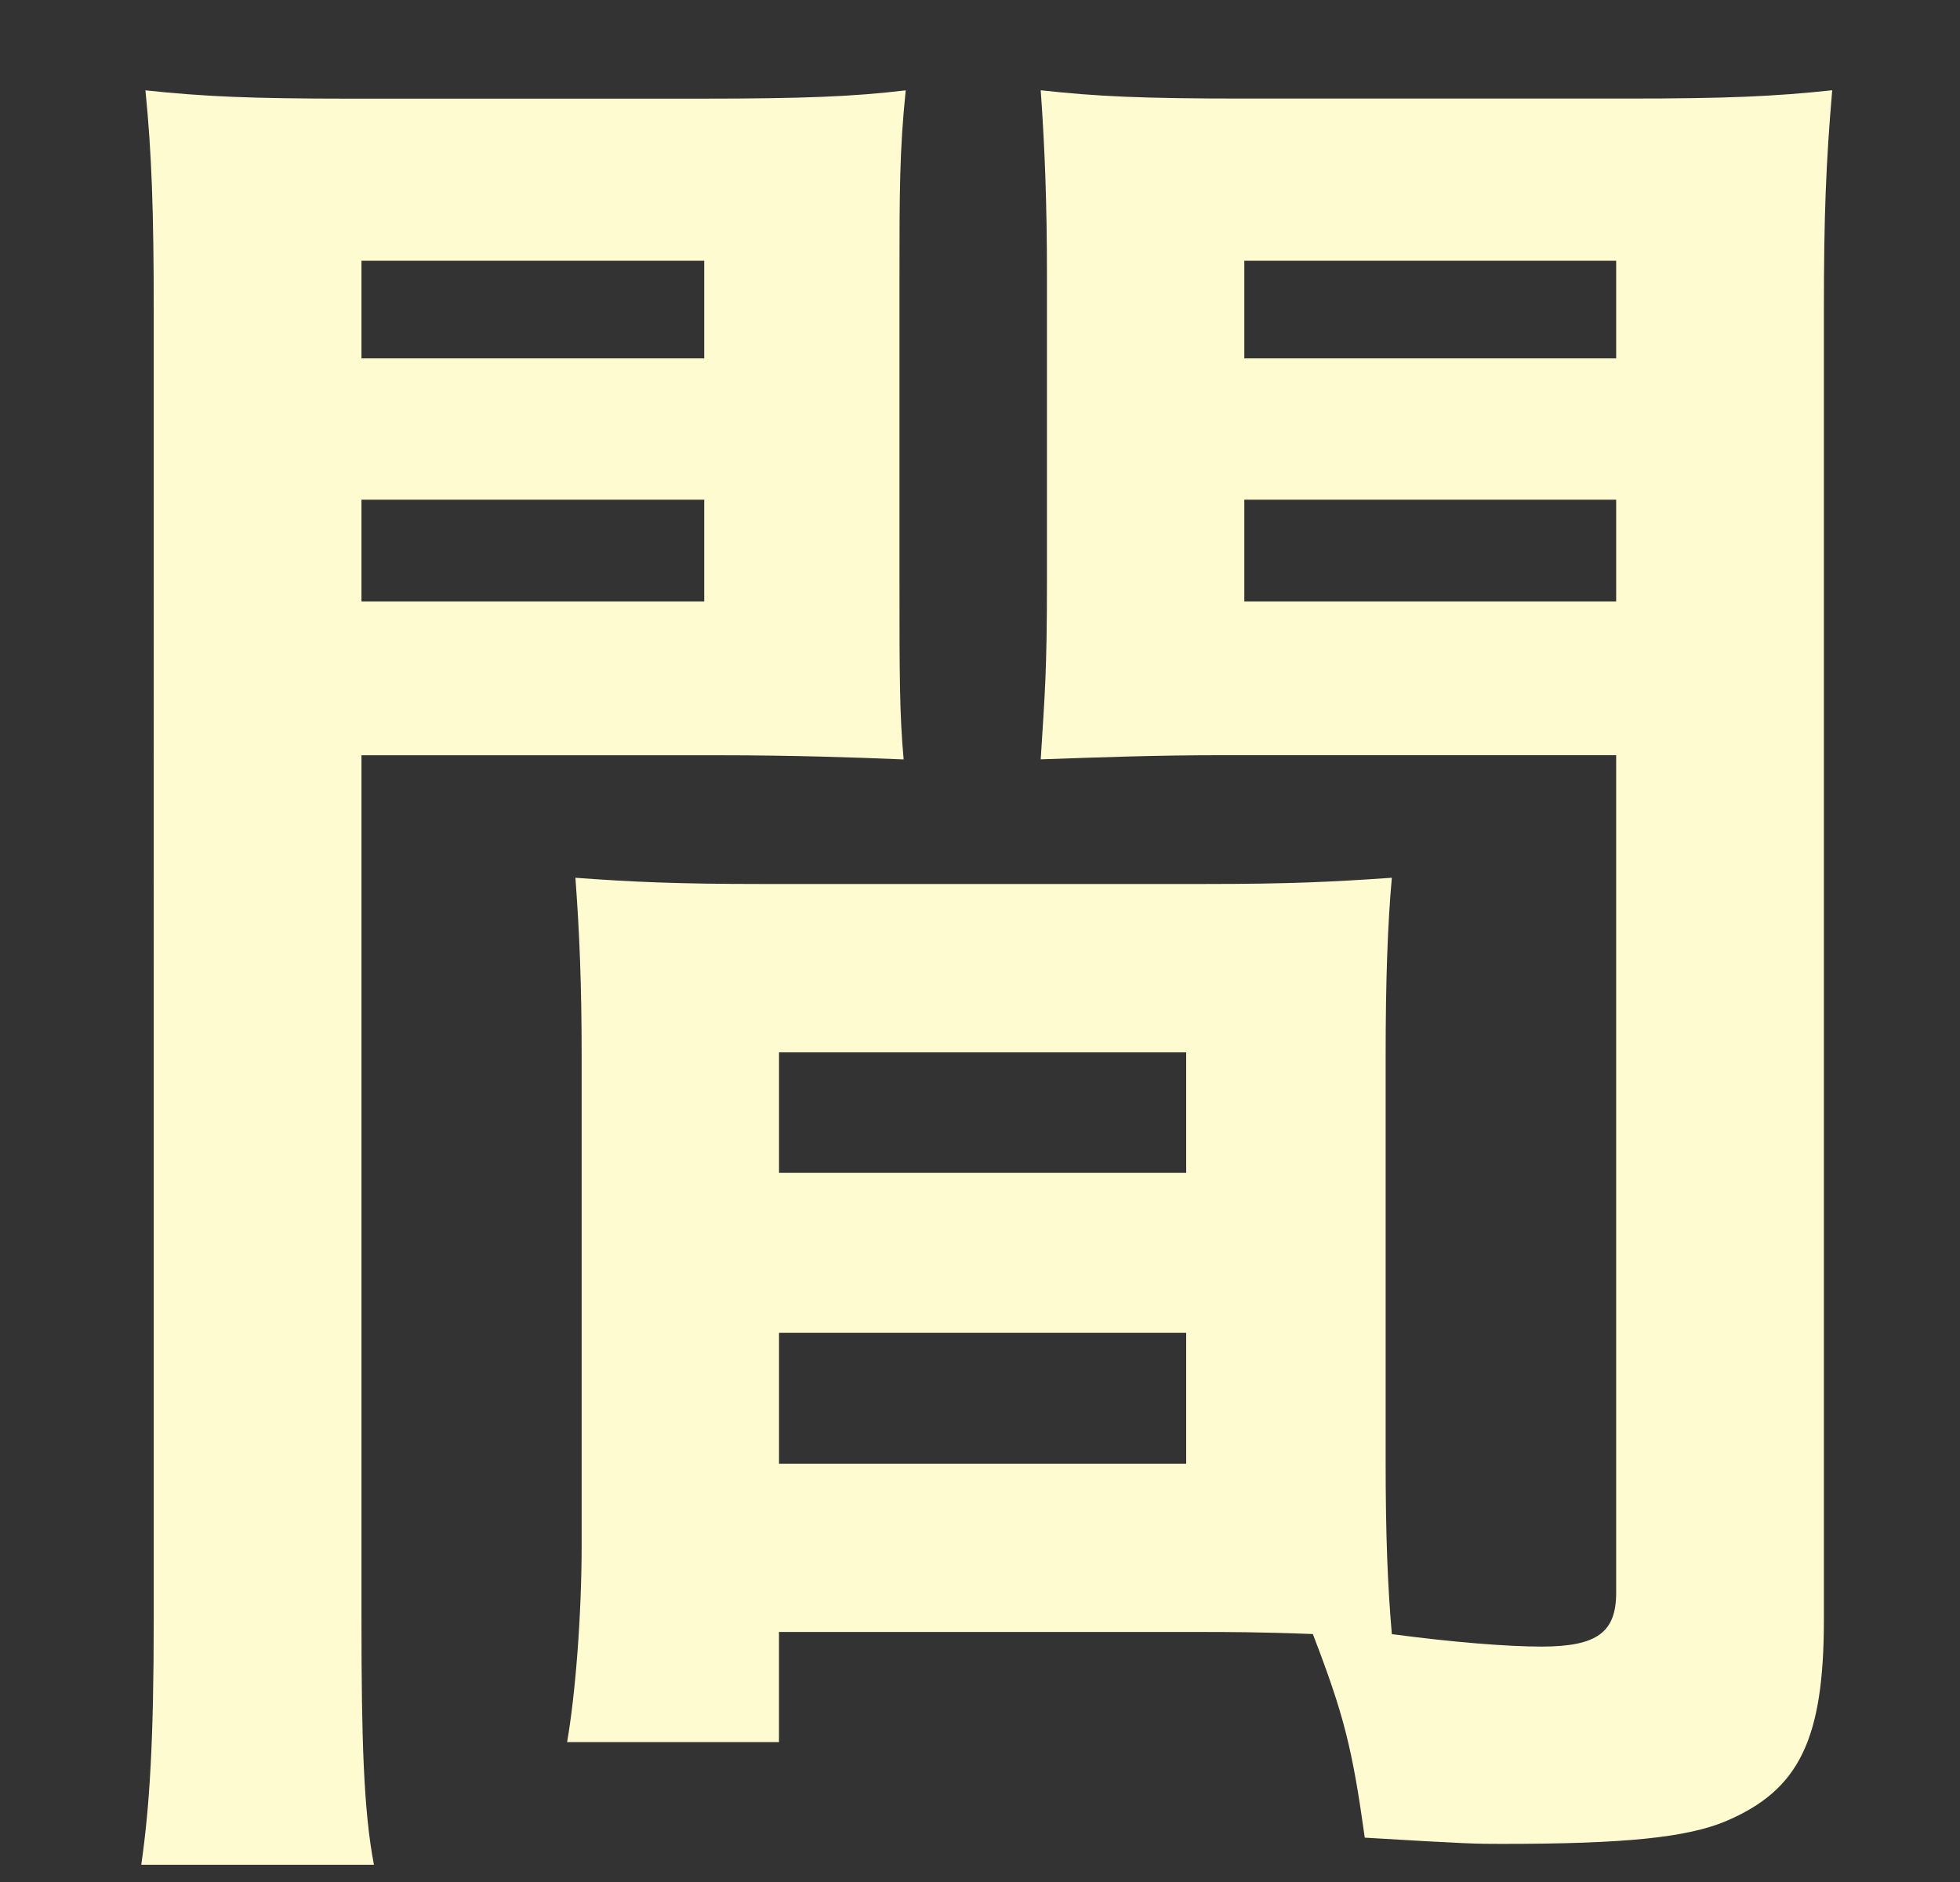 <?xml version="1.0" encoding="UTF-8"?>
<svg id="_レイヤー_6" data-name="レイヤー 6" xmlns="http://www.w3.org/2000/svg" viewBox="0 0 50 48">
  <rect x="0" y="0" width="50" height="48" fill="#333333" stroke="none"/>
  <path d="M9.221,41.307c0,3.021.053,4.875.318,6.253H3.604c.212-1.484.318-3.127.318-6.306V7.974c0-2.597-.053-4.081-.212-5.67,1.484.159,2.703.212,5.193.212h8.956c2.649,0,3.922-.053,5.246-.212-.159,1.537-.159,2.65-.159,4.717v7.79c0,2.385,0,3.392.106,4.558-1.271-.053-2.861-.106-4.663-.106h-9.168v22.045ZM9.221,9.14h8.744v-2.49h-8.744v2.49ZM9.221,15.341h8.744v-2.597h-8.744v2.597ZM35.348,37.28c0,1.908.053,3.179.158,4.398,1.59.212,2.968.318,3.815.318,1.432,0,1.908-.371,1.908-1.378v-21.357h-10.016c-1.749,0-3.127.053-4.664.106.106-1.696.159-2.226.159-4.558v-7.79c0-1.802-.053-3.233-.159-4.717,1.432.159,2.597.212,5.193.212h9.751c2.544,0,3.763-.053,5.247-.212-.159,1.855-.212,3.18-.212,5.617v33.386c0,3.074-.637,4.346-2.491,5.14-1.007.424-2.597.583-5.724.583-.636,0-.848,0-3.497-.159-.318-2.279-.53-3.127-1.325-5.193-1.324-.053-2.278-.053-2.861-.053h-10.758v2.809h-5.405c.212-1.219.371-3.233.371-5.034v-12.453c0-1.802-.053-3.127-.159-4.558,1.431.106,2.597.159,4.717.159h11.34c2.173,0,3.233-.053,4.77-.159-.105,1.166-.158,2.597-.158,4.558v10.334ZM19.873,29.914h10.387v-3.074h-10.387v3.074ZM19.873,37.333h10.387v-3.339h-10.387v3.339ZM31.743,9.14h9.486v-2.49h-9.486v2.49ZM31.743,15.341h9.486v-2.597h-9.486v2.597Z" fill="#fffbd0"/>
</svg>